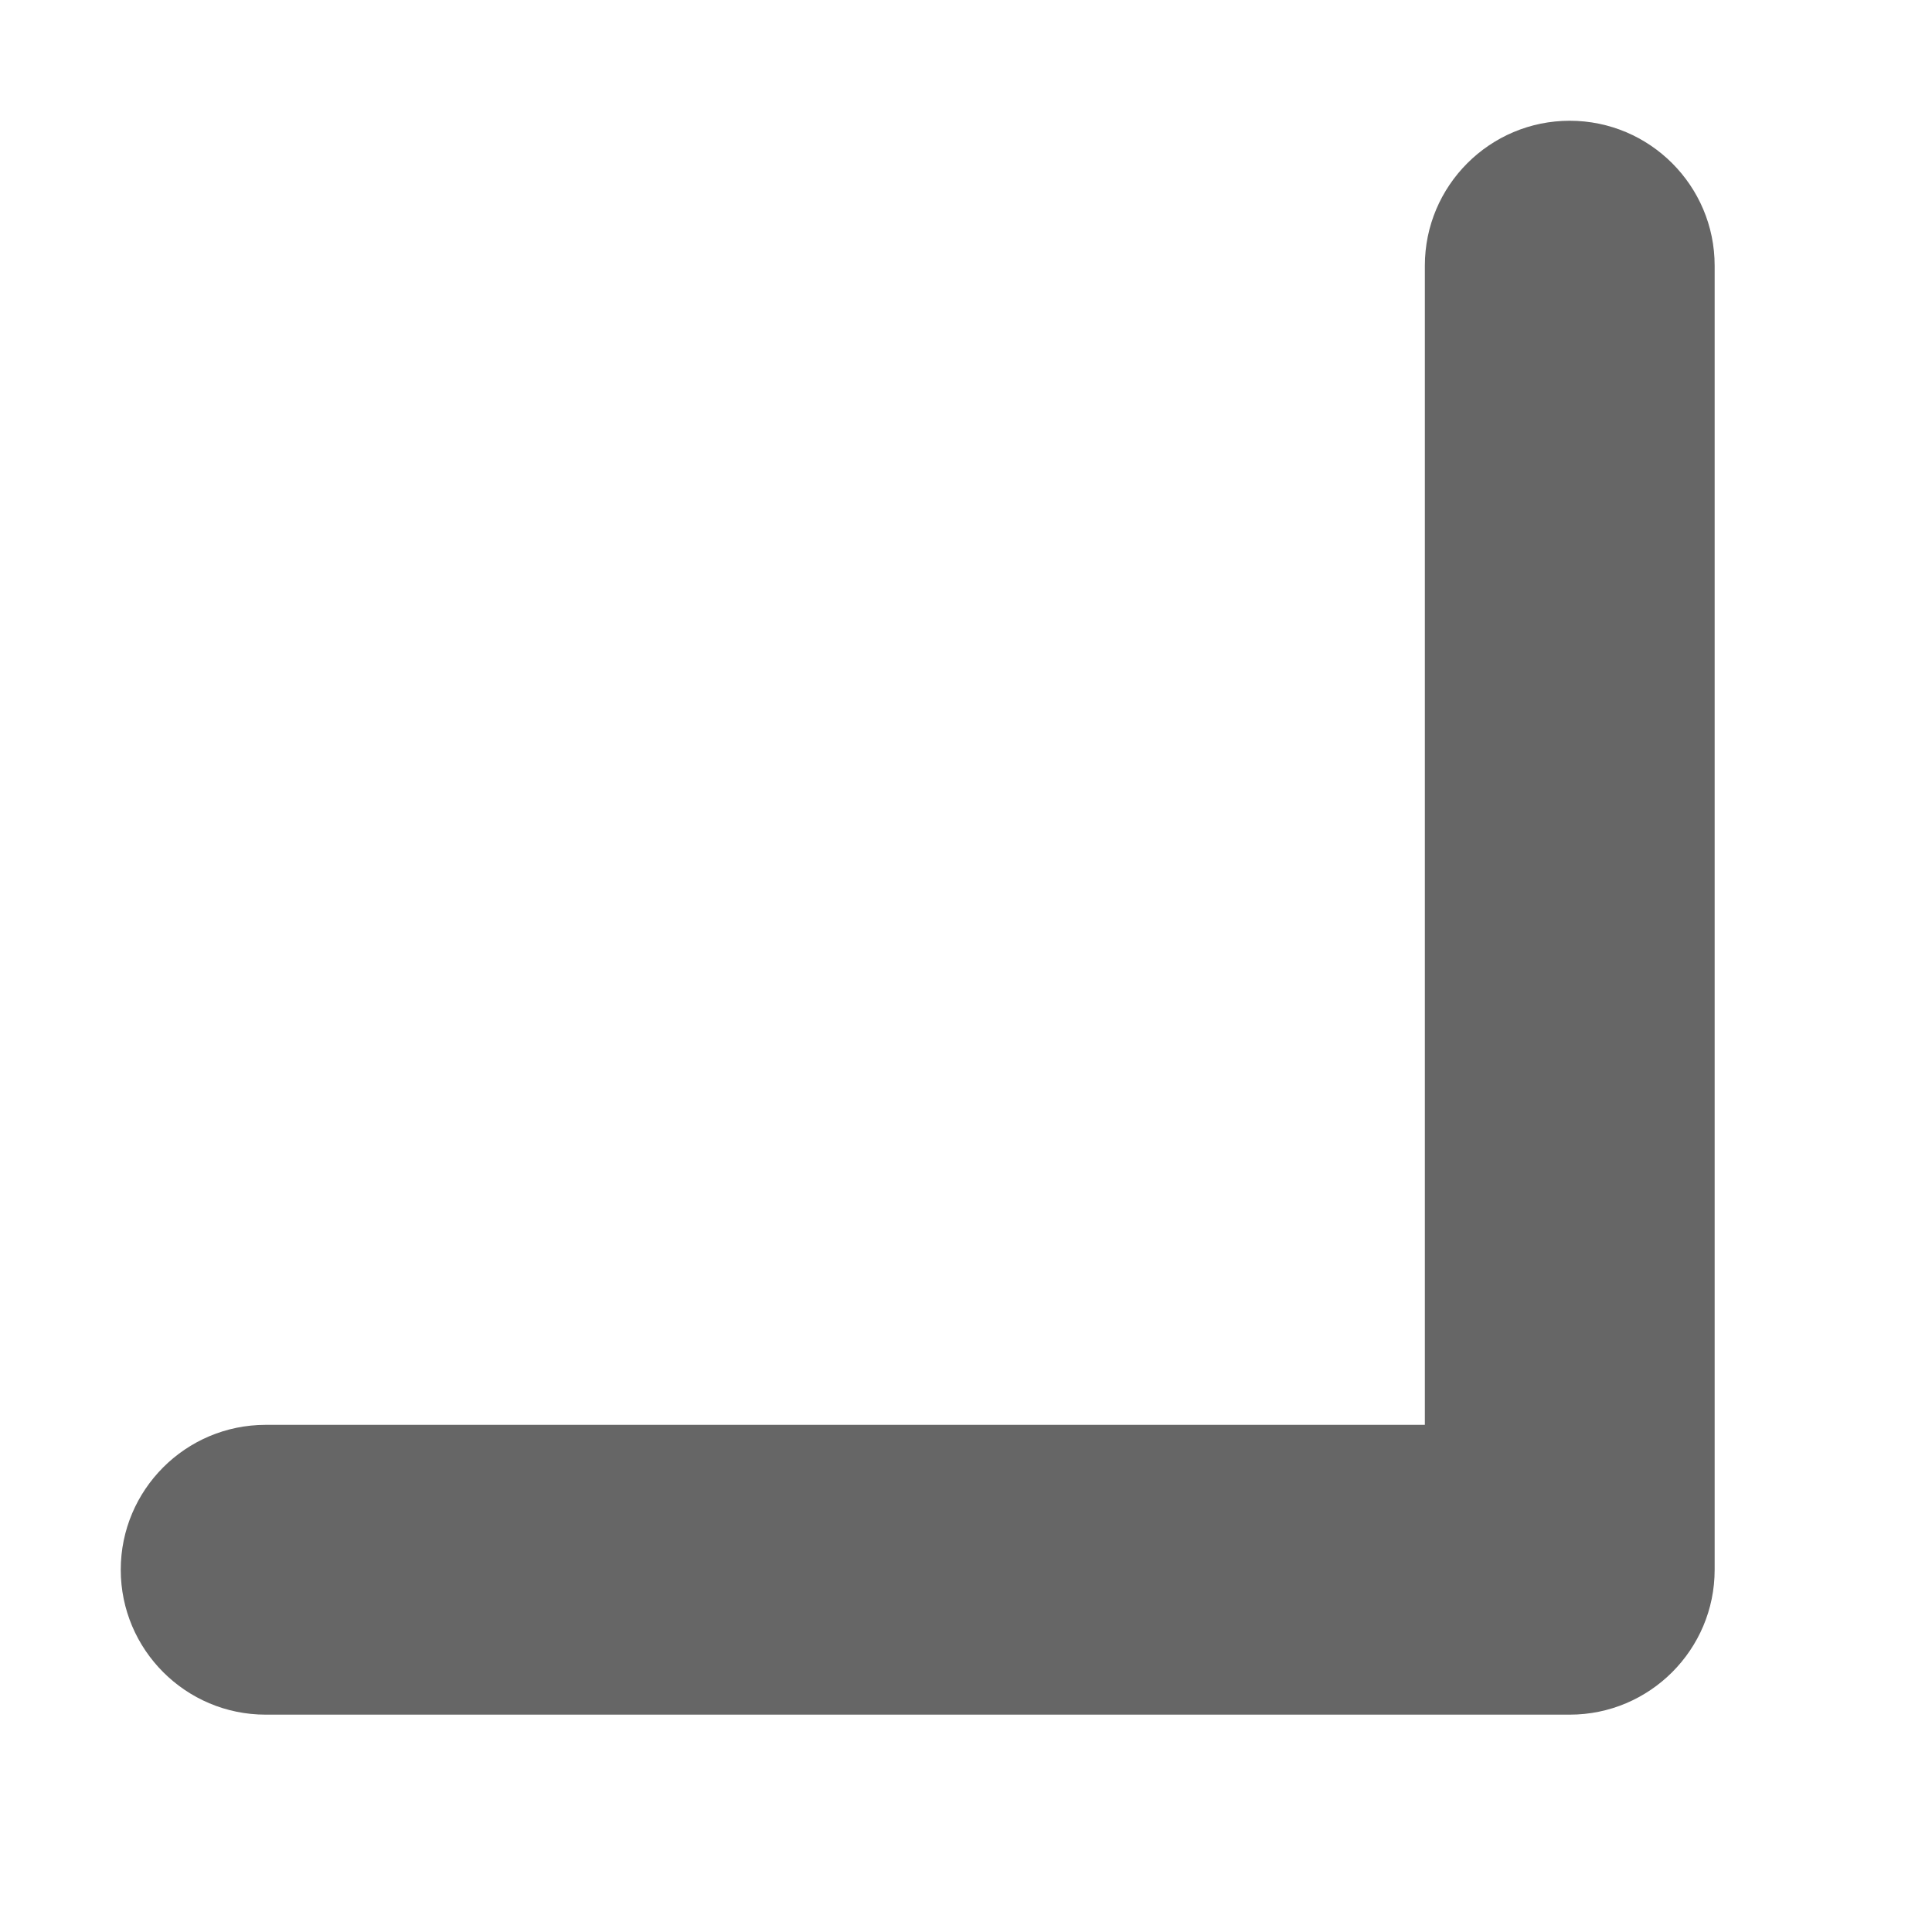<svg width="8" height="8" viewBox="0 0 8 8" fill="none" xmlns="http://www.w3.org/2000/svg">
<path d="M6.5 7.1C6.831 7.1 7.1 6.831 7.1 6.5V1.1C7.1 0.769 6.831 0.5 6.5 0.5C6.169 0.5 5.9 0.769 5.9 1.1V5.9H1.1C0.769 5.9 0.5 6.169 0.5 6.5C0.5 6.831 0.769 7.1 1.1 7.1H6.5ZM5.576 6.424L6.076 6.924L6.924 6.076L6.424 5.576L5.576 6.424Z" fill="#000000" fill-opacity="0.6"/>
</svg>
